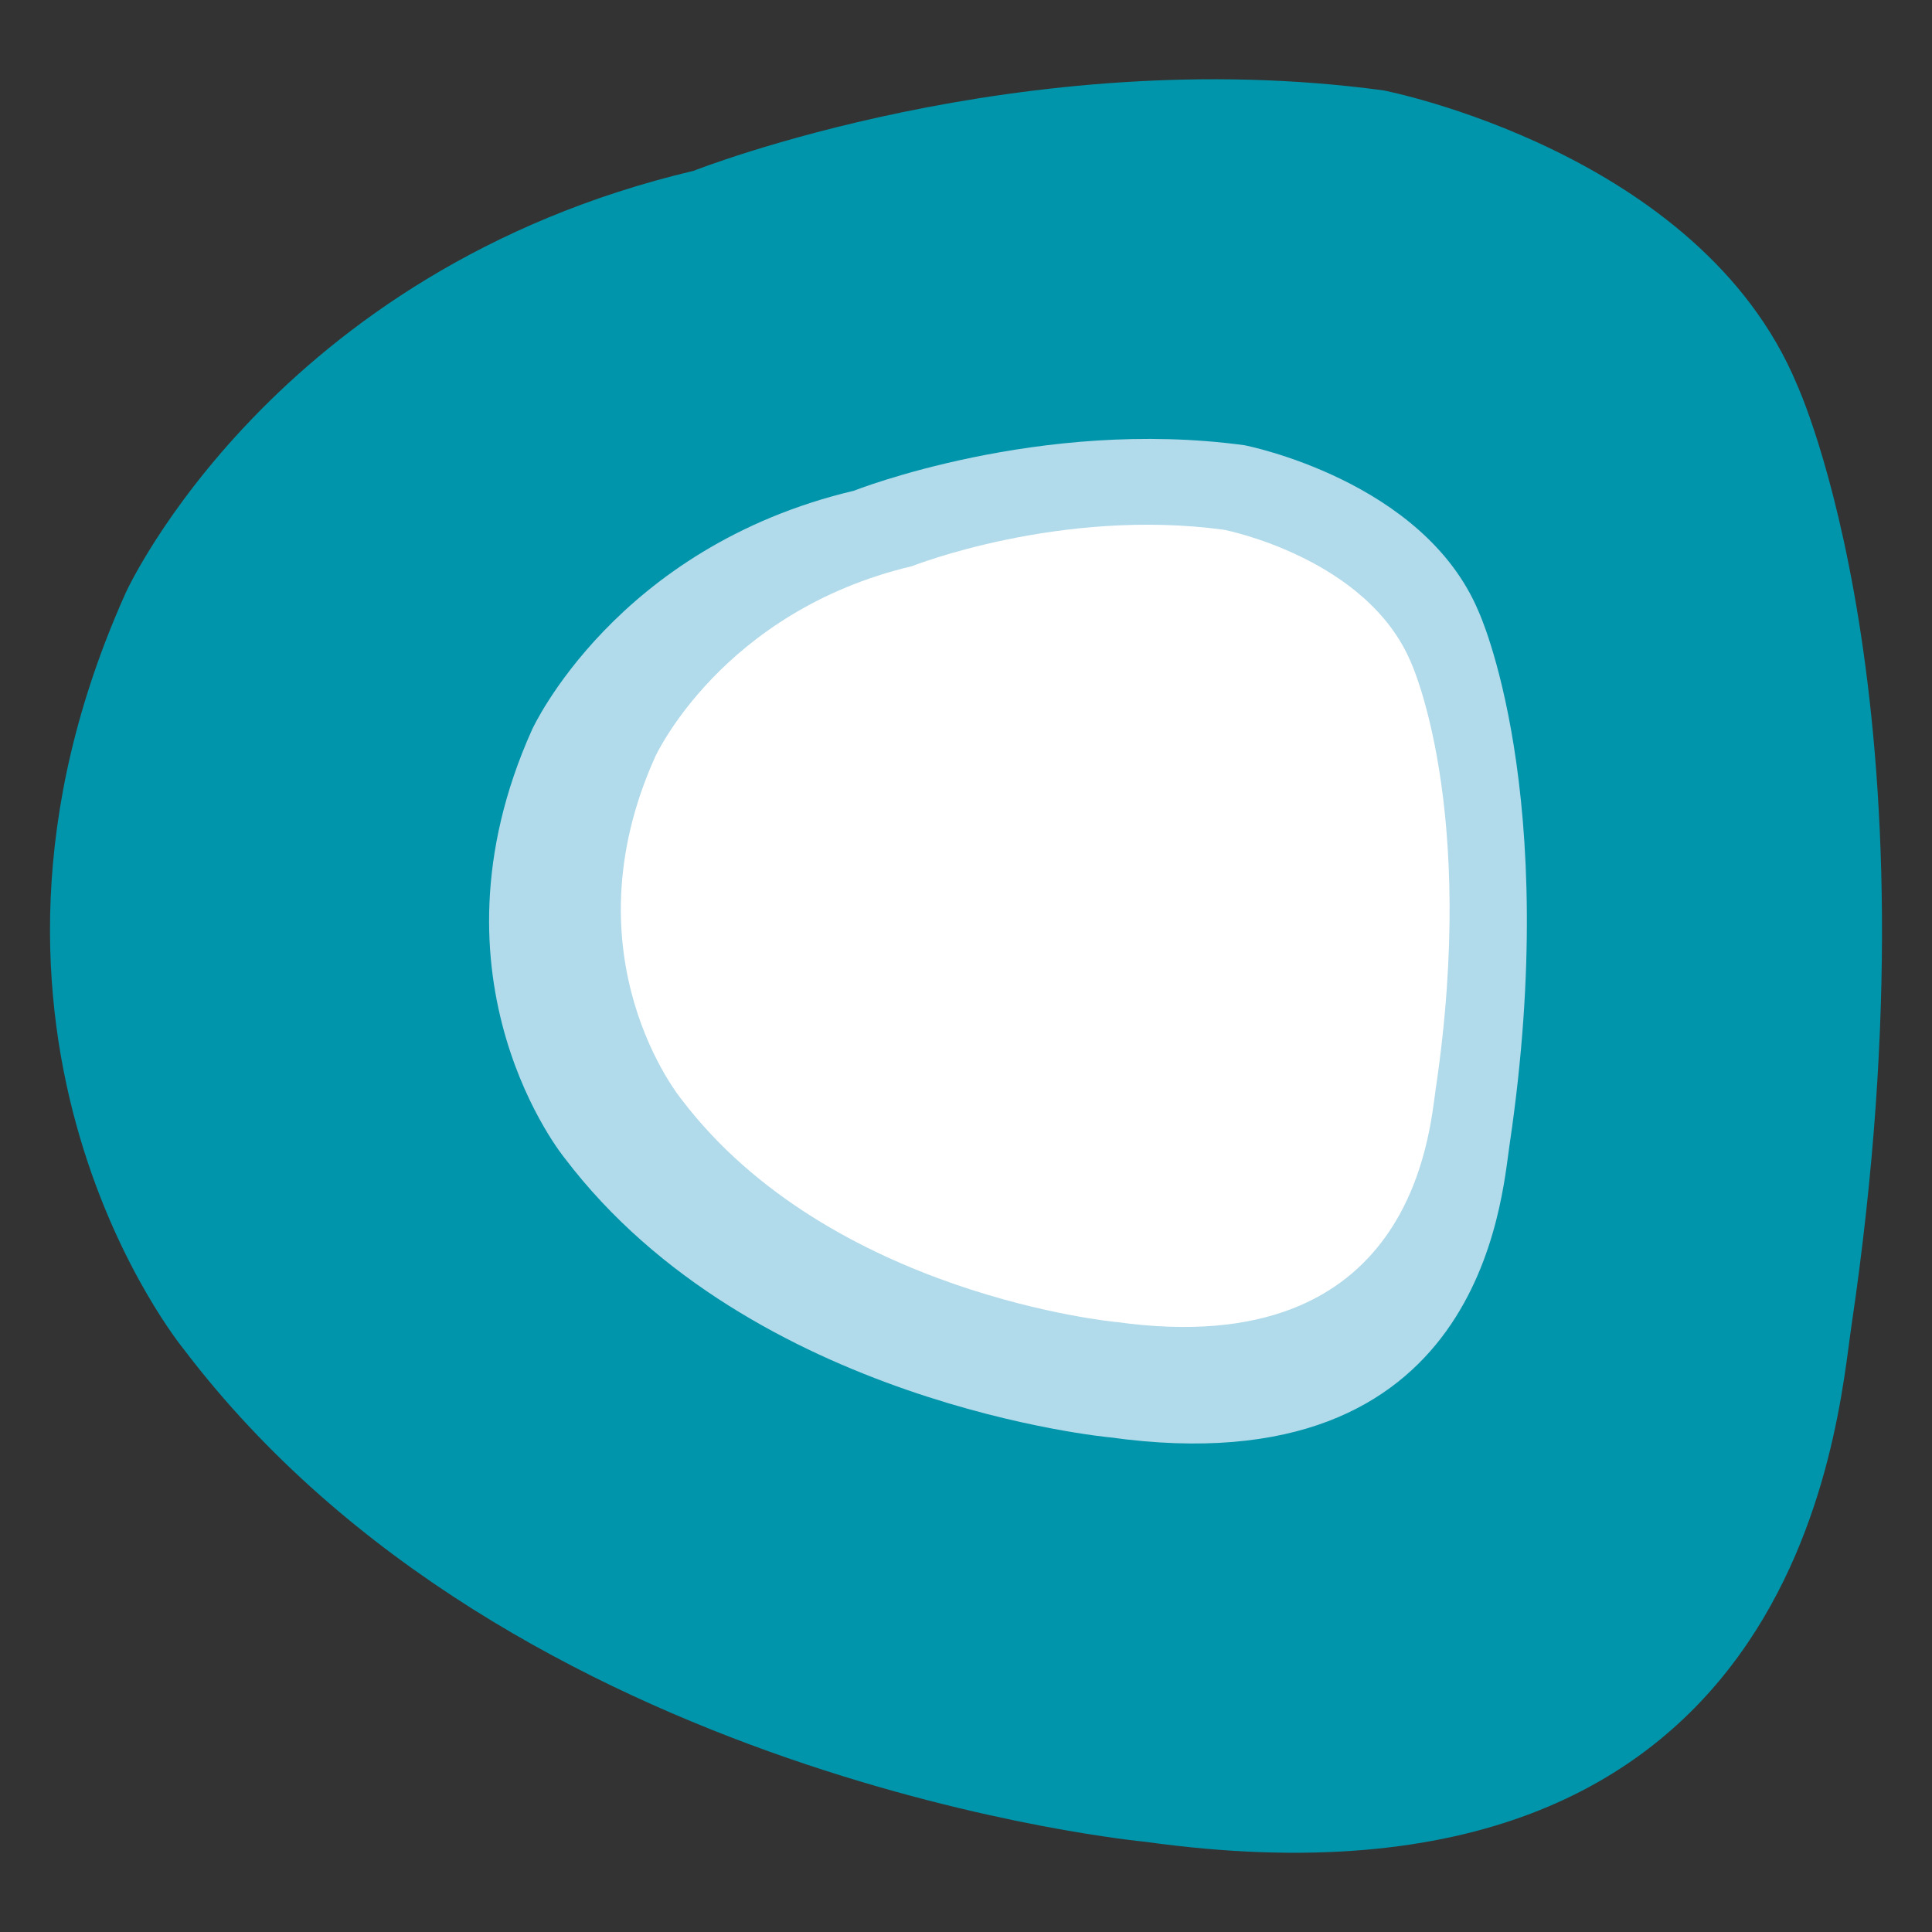 <?xml version="1.0" encoding="UTF-8"?> <svg xmlns="http://www.w3.org/2000/svg" id="Calque_1" viewBox="0 0 512 512"><rect x="0" y="0" width="512" height="512" fill="#333333" stroke="none"/><defs><style> .cls-1 { fill: #fff; } .cls-2 { fill: #0095ab; } .cls-3 { fill: #b1daea; } </style></defs><path class="cls-2" d="M303.41,488.08s-167.5-15.61-254.73-130.54c0,0-68.26-82.9-15.29-200.6,0,0,38.88-85.27,150.45-111.68,0,0,86.85-34.36,182.88-21.29,0,0,83.73,16.28,109.45,77.83,0,0,38.99,84.15,14.5,249.44-3.83,25.69-12.79,161.23-187.26,136.84"></path><path class="cls-3" d="M293.98,380.9s-94.88-8.84-144.3-73.94c0,0-38.66-46.97-8.66-113.65,0,0,22.04-48.29,85.23-63.25,0,0,49.2-19.48,103.6-12.06,0,0,47.42,9.22,62.01,44.09,0,0,22.08,47.66,8.19,141.28-2.17,14.56-7.24,91.33-106.07,77.52"></path><path class="cls-1" d="M295.79,350.35s-75.76-7.08-115.23-59.06c0,0-30.88-37.51-6.93-90.74,0,0,17.6-38.56,68.08-50.52,0,0,39.27-15.55,82.71-9.63,0,0,37.87,7.38,49.53,35.21,0,0,17.64,38.05,6.55,112.84-1.72,11.6-5.78,72.92-84.7,61.89"></path></svg> 